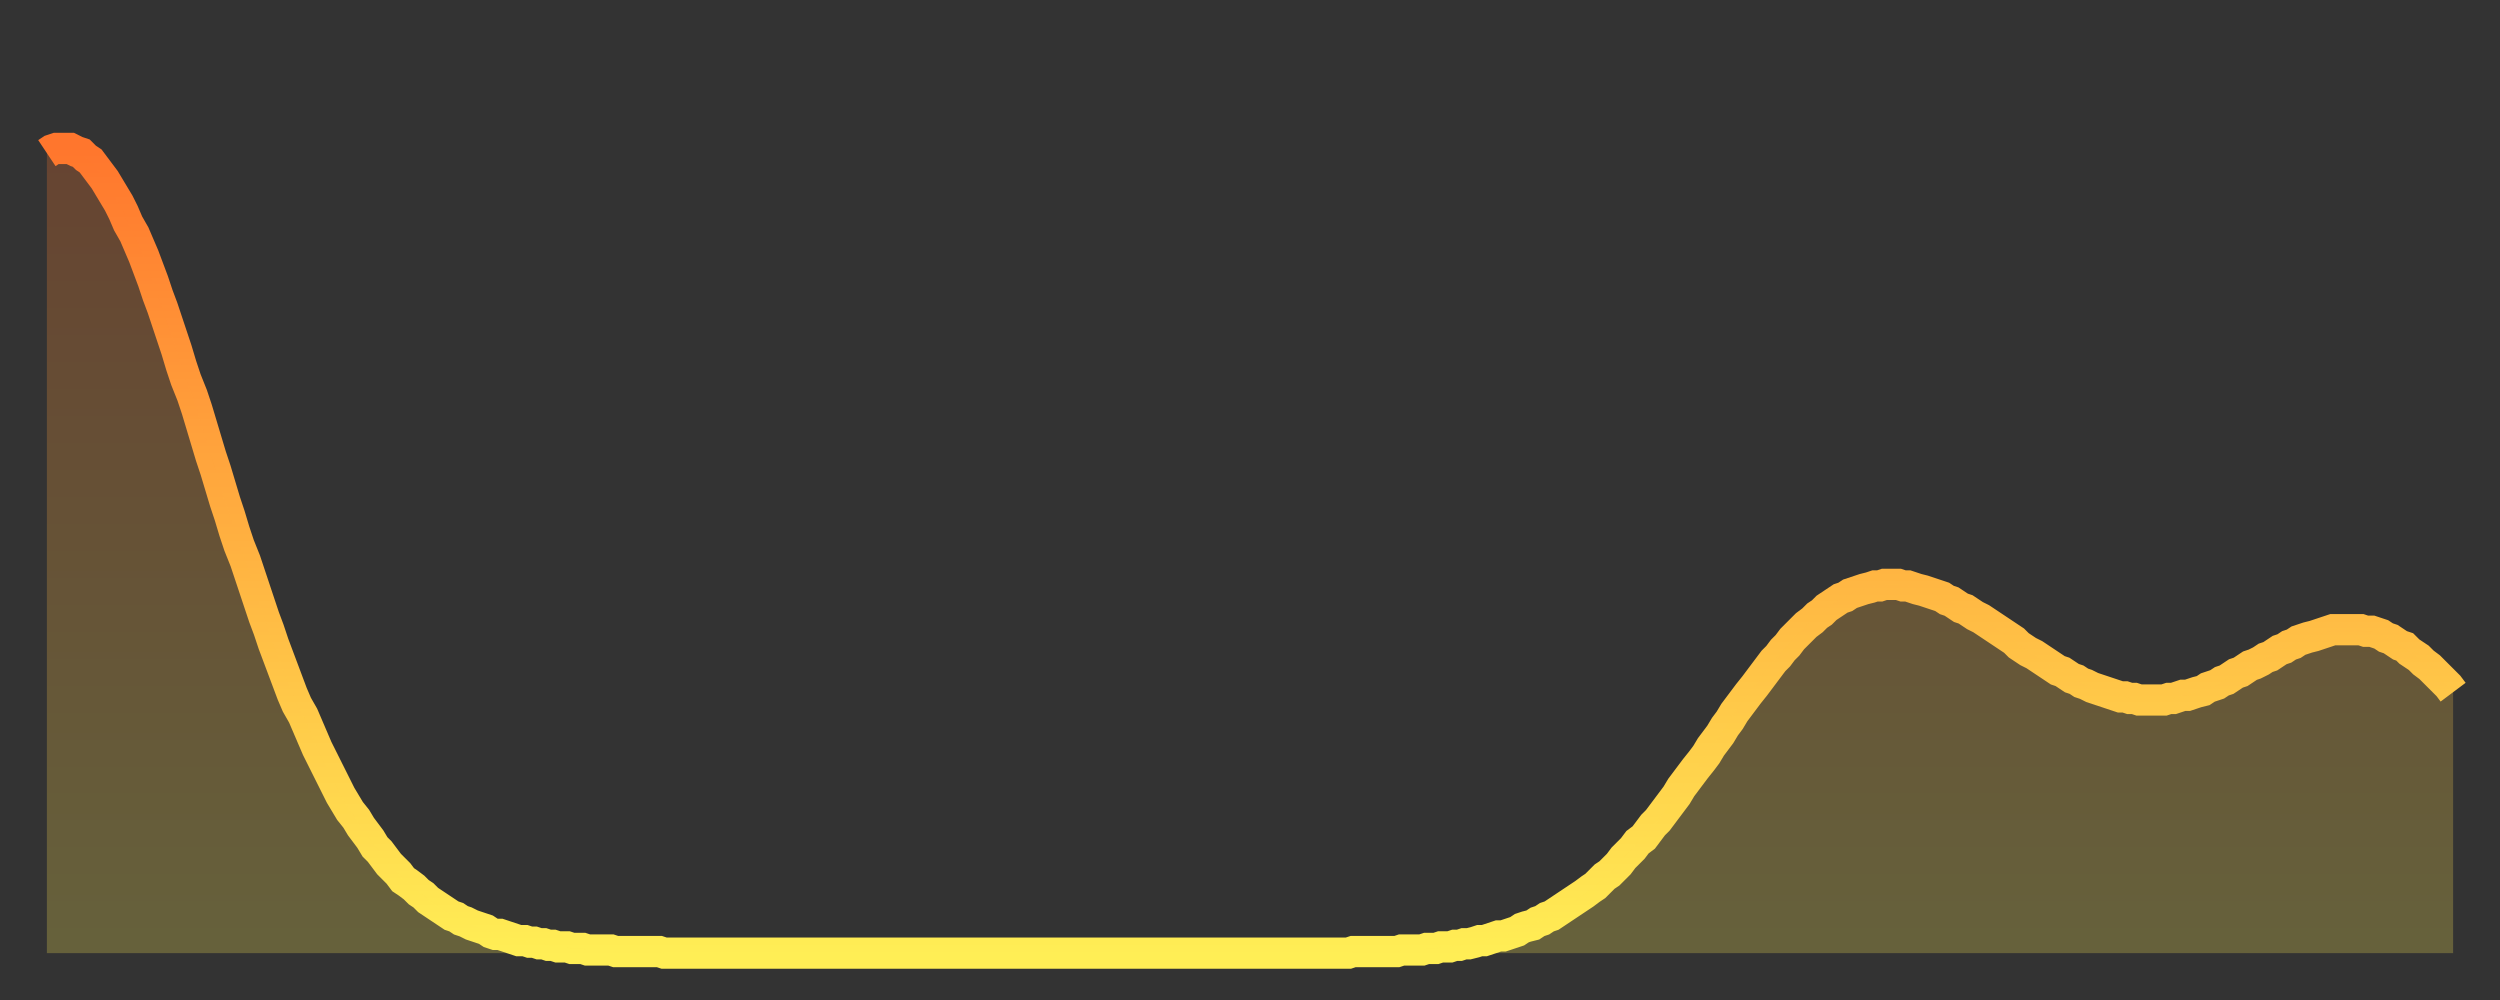 <?xml version="1.0" encoding="utf-8" ?>
<svg baseProfile="full" height="64" version="1.1" width="160" xmlns="http://www.w3.org/2000/svg" xmlns:ev="http://www.w3.org/2001/xml-events" xmlns:xlink="http://www.w3.org/1999/xlink"><rect width="100%" height="100%" fill="#333333" stroke="none"/><defs><linearGradient id="id257416" x1="0" x2="0" y1="0" y2="1"><stop offset="0%" stop-color="#ff762d" /><stop offset="50%" stop-color="#ffb241" /><stop offset="100%" stop-color="#ffee55" /></linearGradient></defs><g transform="translate(3,3)"><g><path d="M 0.0 6.8 L 0.3 6.6 0.6 6.5 0.9 6.5 1.2 6.5 1.5 6.5 1.9 6.7 2.2 6.8 2.5 7.1 2.8 7.3 3.1 7.7 3.4 8.1 3.7 8.5 4.0 9.0 4.3 9.5 4.6 10.0 4.9 10.6 5.2 11.3 5.6 12.0 5.9 12.7 6.2 13.4 6.5 14.2 6.8 15.0 7.1 15.9 7.4 16.7 7.7 17.6 8.0 18.5 8.3 19.4 8.6 20.4 8.9 21.3 9.3 22.3 9.6 23.2 9.9 24.2 10.2 25.2 10.5 26.2 10.8 27.1 11.1 28.1 11.4 29.1 11.7 30.0 12.0 31.0 12.3 31.9 12.7 32.9 13.0 33.8 13.3 34.7 13.6 35.6 13.9 36.5 14.2 37.3 14.5 38.2 14.8 39.0 15.1 39.8 15.4 40.6 15.7 41.4 16.0 42.1 16.4 42.8 16.7 43.5 17.0 44.2 17.3 44.9 17.6 45.5 17.9 46.1 18.2 46.7 18.5 47.3 18.8 47.9 19.1 48.4 19.4 48.9 19.8 49.4 20.1 49.9 20.4 50.3 20.7 50.7 21.0 51.2 21.3 51.5 21.6 51.9 21.9 52.3 22.2 52.6 22.5 52.9 22.8 53.3 23.1 53.5 23.5 53.8 23.8 54.1 24.1 54.3 24.4 54.6 24.7 54.8 25.0 55.0 25.3 55.2 25.6 55.4 25.9 55.6 26.2 55.7 26.5 55.9 26.8 56.0 27.2 56.2 27.5 56.3 27.8 56.4 28.1 56.5 28.4 56.7 28.7 56.8 29.0 56.8 29.3 56.9 29.6 57.0 29.9 57.1 30.2 57.2 30.6 57.2 30.9 57.3 31.2 57.3 31.5 57.4 31.8 57.4 32.1 57.5 32.4 57.5 32.7 57.6 33.0 57.6 33.3 57.6 33.6 57.7 33.9 57.7 34.3 57.7 34.6 57.8 34.9 57.8 35.2 57.8 35.5 57.8 35.8 57.8 36.1 57.8 36.4 57.9 36.7 57.9 37.0 57.9 37.3 57.9 37.7 57.9 38.0 57.9 38.3 57.9 38.6 57.9 38.9 57.9 39.2 57.9 39.5 58.0 39.8 58.0 40.1 58.0 40.4 58.0 40.7 58.0 41.0 58.0 41.4 58.0 41.7 58.0 42.0 58.0 42.3 58.0 42.6 58.0 42.9 58.0 43.2 58.0 43.5 58.0 43.8 58.0 44.1 58.0 44.4 58.0 44.7 58.0 45.1 58.0 45.4 58.0 45.7 58.0 46.0 58.0 46.3 58.0 46.6 58.0 46.9 58.0 47.2 58.0 47.5 58.0 47.8 58.0 48.1 58.0 48.5 58.0 48.8 58.0 49.1 58.0 49.4 58.0 49.7 58.0 50.0 58.0 50.3 58.0 50.6 58.0 50.9 58.0 51.2 58.0 51.5 58.0 51.8 58.0 52.2 58.0 52.5 58.0 52.8 58.0 53.1 58.0 53.4 58.0 53.7 58.0 54.0 58.0 54.3 58.0 54.6 58.0 54.9 58.0 55.2 58.0 55.6 58.0 55.9 58.0 56.2 58.0 56.5 58.0 56.8 58.0 57.1 58.0 57.4 58.0 57.7 58.0 58.0 58.0 58.3 58.0 58.6 58.0 58.9 58.0 59.3 58.0 59.6 58.0 59.9 58.0 60.2 58.0 60.5 58.0 60.8 58.0 61.1 58.0 61.4 58.0 61.7 58.0 62.0 58.0 62.3 58.0 62.6 58.0 63.0 58.0 63.3 58.0 63.6 58.0 63.9 58.0 64.2 58.0 64.5 58.0 64.8 58.0 65.1 58.0 65.4 58.0 65.7 58.0 66.0 58.0 66.4 58.0 66.7 58.0 67.0 58.0 67.3 58.0 67.6 58.0 67.9 58.0 68.2 58.0 68.5 58.0 68.8 58.0 69.1 58.0 69.4 58.0 69.7 58.0 70.1 58.0 70.4 58.0 70.7 58.0 71.0 58.0 71.3 58.0 71.6 58.0 71.9 58.0 72.2 58.0 72.5 58.0 72.8 58.0 73.1 58.0 73.5 58.0 73.8 58.0 74.1 58.0 74.4 58.0 74.7 58.0 75.0 58.0 75.3 58.0 75.6 58.0 75.9 58.0 76.2 58.0 76.5 58.0 76.8 58.0 77.2 58.0 77.5 58.0 77.8 58.0 78.1 58.0 78.4 58.0 78.7 58.0 79.0 58.0 79.3 58.0 79.6 58.0 79.9 58.0 80.2 58.0 80.5 58.0 80.9 58.0 81.2 58.0 81.5 58.0 81.8 58.0 82.1 58.0 82.4 58.0 82.7 58.0 83.0 58.0 83.3 58.0 83.6 57.9 83.9 57.9 84.3 57.9 84.6 57.9 84.9 57.9 85.2 57.9 85.5 57.9 85.8 57.9 86.1 57.9 86.4 57.9 86.7 57.8 87.0 57.8 87.3 57.8 87.6 57.8 88.0 57.8 88.3 57.7 88.6 57.7 88.9 57.7 89.2 57.6 89.5 57.6 89.8 57.6 90.1 57.5 90.4 57.5 90.7 57.4 91.0 57.4 91.4 57.3 91.7 57.2 92.0 57.2 92.3 57.1 92.6 57.0 92.9 56.9 93.2 56.9 93.5 56.8 93.8 56.7 94.1 56.6 94.4 56.4 94.7 56.3 95.1 56.2 95.4 56.0 95.7 55.9 96.0 55.7 96.3 55.6 96.6 55.4 96.9 55.2 97.2 55.0 97.5 54.8 97.8 54.6 98.1 54.4 98.4 54.2 98.8 53.9 99.1 53.7 99.4 53.4 99.7 53.1 100.0 52.9 100.3 52.6 100.6 52.3 100.9 51.9 101.2 51.6 101.5 51.3 101.8 50.9 102.2 50.6 102.5 50.2 102.8 49.8 103.1 49.5 103.4 49.1 103.7 48.7 104.0 48.3 104.3 47.9 104.6 47.4 104.9 47.0 105.2 46.6 105.5 46.2 105.9 45.7 106.2 45.3 106.5 44.8 106.8 44.4 107.1 44.0 107.4 43.5 107.7 43.1 108.0 42.6 108.3 42.2 108.6 41.8 108.9 41.4 109.3 40.9 109.6 40.5 109.9 40.1 110.2 39.7 110.5 39.3 110.8 39.0 111.1 38.6 111.4 38.3 111.7 37.9 112.0 37.6 112.3 37.3 112.6 37.0 113.0 36.7 113.3 36.4 113.6 36.2 113.9 35.9 114.2 35.7 114.5 35.5 114.8 35.3 115.1 35.2 115.4 35.0 115.7 34.9 116.0 34.8 116.3 34.7 116.7 34.6 117.0 34.5 117.3 34.5 117.6 34.4 117.9 34.4 118.2 34.4 118.5 34.4 118.8 34.5 119.1 34.5 119.4 34.6 119.7 34.7 120.1 34.8 120.4 34.9 120.7 35.0 121.0 35.1 121.3 35.2 121.6 35.4 121.9 35.5 122.2 35.7 122.5 35.9 122.8 36.0 123.1 36.2 123.4 36.4 123.8 36.6 124.1 36.8 124.4 37.0 124.7 37.2 125.0 37.4 125.3 37.6 125.6 37.8 125.9 38.0 126.2 38.3 126.5 38.5 126.8 38.7 127.2 38.9 127.5 39.1 127.8 39.3 128.1 39.5 128.4 39.7 128.7 39.9 129.0 40.0 129.3 40.2 129.6 40.4 129.9 40.5 130.2 40.7 130.5 40.8 130.9 41.0 131.2 41.1 131.5 41.2 131.8 41.3 132.1 41.4 132.4 41.5 132.7 41.6 133.0 41.6 133.3 41.7 133.6 41.7 133.9 41.8 134.2 41.8 134.6 41.8 134.9 41.8 135.2 41.8 135.5 41.8 135.8 41.7 136.1 41.7 136.4 41.6 136.7 41.5 137.0 41.5 137.3 41.4 137.6 41.3 138.0 41.2 138.3 41.0 138.6 40.9 138.9 40.8 139.2 40.6 139.5 40.5 139.8 40.3 140.1 40.1 140.4 40.0 140.7 39.8 141.0 39.6 141.3 39.5 141.7 39.3 142.0 39.1 142.3 39.0 142.6 38.8 142.9 38.6 143.2 38.5 143.5 38.3 143.8 38.2 144.1 38.0 144.4 37.9 144.7 37.8 145.1 37.7 145.4 37.6 145.7 37.5 146.0 37.4 146.3 37.3 146.6 37.3 146.9 37.3 147.2 37.3 147.5 37.3 147.8 37.3 148.1 37.3 148.4 37.4 148.8 37.4 149.1 37.5 149.4 37.6 149.7 37.8 150.0 37.9 150.3 38.1 150.6 38.3 150.9 38.4 151.2 38.7 151.5 38.9 151.8 39.1 152.1 39.4 152.5 39.7 152.8 40.0 153.1 40.3 153.4 40.6 153.7 40.9 154.0 41.3" fill="none" id="graph-curve" opacity="1" stroke="url(#id257416)" stroke-width="2" /><path d="M 0 58 L 0.0 6.8 0.3 6.6 0.6 6.5 0.9 6.5 1.2 6.5 1.5 6.5 1.9 6.7 2.2 6.8 2.5 7.1 2.8 7.3 3.1 7.7 3.4 8.1 3.7 8.5 4.0 9.0 4.3 9.5 4.6 10.0 4.9 10.6 5.2 11.3 5.6 12.0 5.9 12.7 6.2 13.4 6.5 14.2 6.8 15.0 7.1 15.9 7.4 16.7 7.7 17.6 8.0 18.5 8.3 19.4 8.6 20.4 8.9 21.3 9.3 22.3 9.6 23.2 9.9 24.2 10.2 25.2 10.5 26.2 10.8 27.1 11.1 28.1 11.4 29.1 11.7 30.0 12.0 31.0 12.3 31.9 12.7 32.9 13.0 33.8 13.3 34.7 13.6 35.6 13.9 36.5 14.2 37.3 14.5 38.2 14.8 39.0 15.1 39.8 15.4 40.6 15.7 41.4 16.0 42.1 16.4 42.8 16.7 43.5 17.0 44.2 17.3 44.9 17.6 45.5 17.9 46.1 18.2 46.7 18.5 47.3 18.8 47.9 19.1 48.4 19.4 48.9 19.8 49.4 20.1 49.9 20.4 50.3 20.7 50.7 21.0 51.2 21.3 51.5 21.6 51.9 21.9 52.3 22.2 52.6 22.5 52.9 22.8 53.3 23.1 53.5 23.5 53.8 23.8 54.1 24.1 54.3 24.4 54.6 24.7 54.8 25.0 55.0 25.3 55.2 25.6 55.4 25.9 55.6 26.2 55.7 26.5 55.9 26.8 56.0 27.2 56.2 27.5 56.3 27.8 56.4 28.1 56.5 28.4 56.7 28.7 56.8 29.0 56.8 29.3 56.9 29.6 57.0 29.9 57.1 30.2 57.2 30.6 57.2 30.9 57.3 31.2 57.3 31.5 57.4 31.8 57.4 32.1 57.5 32.4 57.5 32.7 57.6 33.0 57.6 33.3 57.6 33.6 57.7 33.9 57.7 34.3 57.7 34.6 57.8 34.9 57.8 35.2 57.8 35.5 57.8 35.8 57.8 36.1 57.8 36.4 57.9 36.7 57.9 37.0 57.9 37.3 57.9 37.7 57.9 38.0 57.9 38.3 57.9 38.6 57.9 38.9 57.9 39.2 57.9 39.5 58.0 39.8 58.0 40.1 58.0 40.4 58.0 40.7 58.0 41.0 58.0 41.4 58.0 41.7 58.0 42.0 58.0 42.3 58.0 42.6 58.0 42.9 58.0 43.2 58.0 43.5 58.0 43.8 58.0 44.1 58.0 44.4 58.0 44.7 58.0 45.1 58.0 45.4 58.0 45.7 58.0 46.0 58.0 46.3 58.0 46.6 58.0 46.9 58.0 47.2 58.0 47.5 58.0 47.8 58.0 48.1 58.0 48.5 58.0 48.8 58.0 49.1 58.0 49.4 58.0 49.7 58.0 50.0 58.0 50.3 58.0 50.6 58.0 50.9 58.0 51.2 58.0 51.5 58.0 51.8 58.0 52.2 58.0 52.5 58.0 52.8 58.0 53.1 58.0 53.4 58.0 53.7 58.0 54.0 58.0 54.3 58.0 54.6 58.0 54.9 58.0 55.2 58.0 55.6 58.0 55.9 58.0 56.2 58.0 56.5 58.0 56.8 58.0 57.1 58.0 57.4 58.0 57.7 58.0 58.0 58.0 58.3 58.0 58.6 58.0 58.9 58.0 59.3 58.0 59.6 58.0 59.9 58.0 60.2 58.0 60.5 58.0 60.8 58.0 61.1 58.0 61.4 58.0 61.7 58.0 62.0 58.0 62.3 58.0 62.6 58.0 63.0 58.0 63.3 58.0 63.6 58.0 63.9 58.0 64.2 58.0 64.5 58.0 64.8 58.0 65.1 58.0 65.4 58.0 65.7 58.0 66.0 58.0 66.4 58.0 66.7 58.0 67.0 58.0 67.3 58.0 67.6 58.0 67.9 58.0 68.2 58.0 68.5 58.0 68.8 58.0 69.1 58.0 69.4 58.0 69.7 58.0 70.1 58.0 70.4 58.0 70.7 58.0 71.0 58.0 71.3 58.0 71.6 58.0 71.9 58.0 72.2 58.0 72.5 58.0 72.8 58.0 73.1 58.0 73.5 58.0 73.8 58.0 74.1 58.0 74.4 58.0 74.7 58.0 75.0 58.0 75.3 58.0 75.6 58.0 75.9 58.0 76.2 58.0 76.5 58.0 76.8 58.0 77.2 58.0 77.5 58.0 77.8 58.0 78.1 58.0 78.4 58.0 78.7 58.0 79.0 58.0 79.3 58.0 79.6 58.0 79.9 58.0 80.2 58.0 80.5 58.0 80.9 58.0 81.2 58.0 81.5 58.0 81.8 58.0 82.1 58.0 82.4 58.0 82.7 58.0 83.0 58.0 83.3 58.0 83.6 57.9 83.9 57.9 84.3 57.9 84.6 57.9 84.9 57.9 85.2 57.9 85.5 57.9 85.8 57.9 86.1 57.9 86.4 57.9 86.7 57.8 87.0 57.8 87.3 57.8 87.6 57.8 88.0 57.8 88.3 57.7 88.6 57.7 88.9 57.7 89.2 57.6 89.5 57.6 89.8 57.6 90.1 57.5 90.4 57.5 90.7 57.4 91.0 57.4 91.4 57.3 91.7 57.2 92.0 57.2 92.3 57.1 92.6 57.0 92.9 56.9 93.2 56.9 93.5 56.8 93.8 56.7 94.1 56.6 94.4 56.4 94.7 56.3 95.1 56.2 95.4 56.0 95.7 55.9 96.0 55.7 96.3 55.6 96.6 55.4 96.9 55.2 97.2 55.0 97.5 54.8 97.8 54.6 98.1 54.4 98.4 54.2 98.8 53.9 99.1 53.7 99.4 53.4 99.7 53.1 100.0 52.9 100.3 52.6 100.6 52.3 100.9 51.9 101.2 51.6 101.5 51.3 101.8 50.9 102.2 50.6 102.5 50.2 102.8 49.8 103.1 49.5 103.4 49.1 103.7 48.7 104.0 48.3 104.3 47.9 104.6 47.4 104.9 47.0 105.2 46.6 105.5 46.2 105.9 45.7 106.2 45.3 106.5 44.8 106.8 44.4 107.1 44.0 107.4 43.5 107.7 43.1 108.0 42.6 108.3 42.2 108.6 41.8 108.9 41.4 109.3 40.9 109.6 40.5 109.9 40.1 110.2 39.7 110.5 39.3 110.8 39.0 111.1 38.6 111.4 38.3 111.7 37.9 112.0 37.6 112.3 37.3 112.6 37.0 113.0 36.7 113.3 36.4 113.6 36.2 113.9 35.9 114.2 35.7 114.5 35.5 114.8 35.3 115.1 35.2 115.4 35.0 115.7 34.9 116.0 34.8 116.3 34.7 116.7 34.6 117.0 34.5 117.3 34.5 117.6 34.4 117.9 34.4 118.2 34.4 118.5 34.4 118.8 34.5 119.1 34.5 119.4 34.6 119.7 34.7 120.1 34.8 120.4 34.9 120.7 35.0 121.0 35.1 121.3 35.2 121.6 35.4 121.9 35.5 122.2 35.7 122.5 35.9 122.8 36.0 123.1 36.2 123.4 36.4 123.8 36.6 124.1 36.8 124.4 37.0 124.7 37.2 125.0 37.4 125.3 37.6 125.6 37.8 125.9 38.0 126.2 38.3 126.5 38.5 126.8 38.7 127.2 38.9 127.5 39.1 127.8 39.3 128.1 39.5 128.4 39.7 128.7 39.9 129.0 40.0 129.3 40.2 129.6 40.4 129.9 40.5 130.2 40.7 130.5 40.8 130.9 41.0 131.2 41.1 131.5 41.2 131.8 41.3 132.1 41.4 132.4 41.5 132.7 41.6 133.0 41.6 133.3 41.7 133.6 41.7 133.9 41.8 134.2 41.8 134.6 41.8 134.9 41.8 135.2 41.8 135.5 41.8 135.8 41.7 136.1 41.7 136.4 41.6 136.7 41.5 137.0 41.5 137.3 41.4 137.6 41.3 138.0 41.2 138.3 41.0 138.6 40.9 138.9 40.8 139.2 40.6 139.5 40.5 139.8 40.3 140.1 40.1 140.4 40.0 140.7 39.8 141.0 39.6 141.3 39.5 141.7 39.3 142.0 39.1 142.3 39.0 142.6 38.8 142.9 38.6 143.2 38.5 143.5 38.3 143.8 38.2 144.1 38.0 144.4 37.9 144.7 37.8 145.1 37.7 145.4 37.6 145.7 37.5 146.0 37.4 146.3 37.3 146.6 37.3 146.9 37.3 147.2 37.3 147.5 37.3 147.8 37.3 148.1 37.3 148.4 37.4 148.8 37.4 149.1 37.5 149.4 37.6 149.7 37.8 150.0 37.9 150.3 38.1 150.6 38.3 150.9 38.4 151.2 38.7 151.5 38.9 151.8 39.1 152.1 39.4 152.5 39.7 152.8 40.0 153.1 40.3 153.4 40.6 153.7 40.9 154.0 41.3 154 58" fill="url(#id257416)" fill-opacity=".25" id="graph-shadow" /></g></g></svg>
